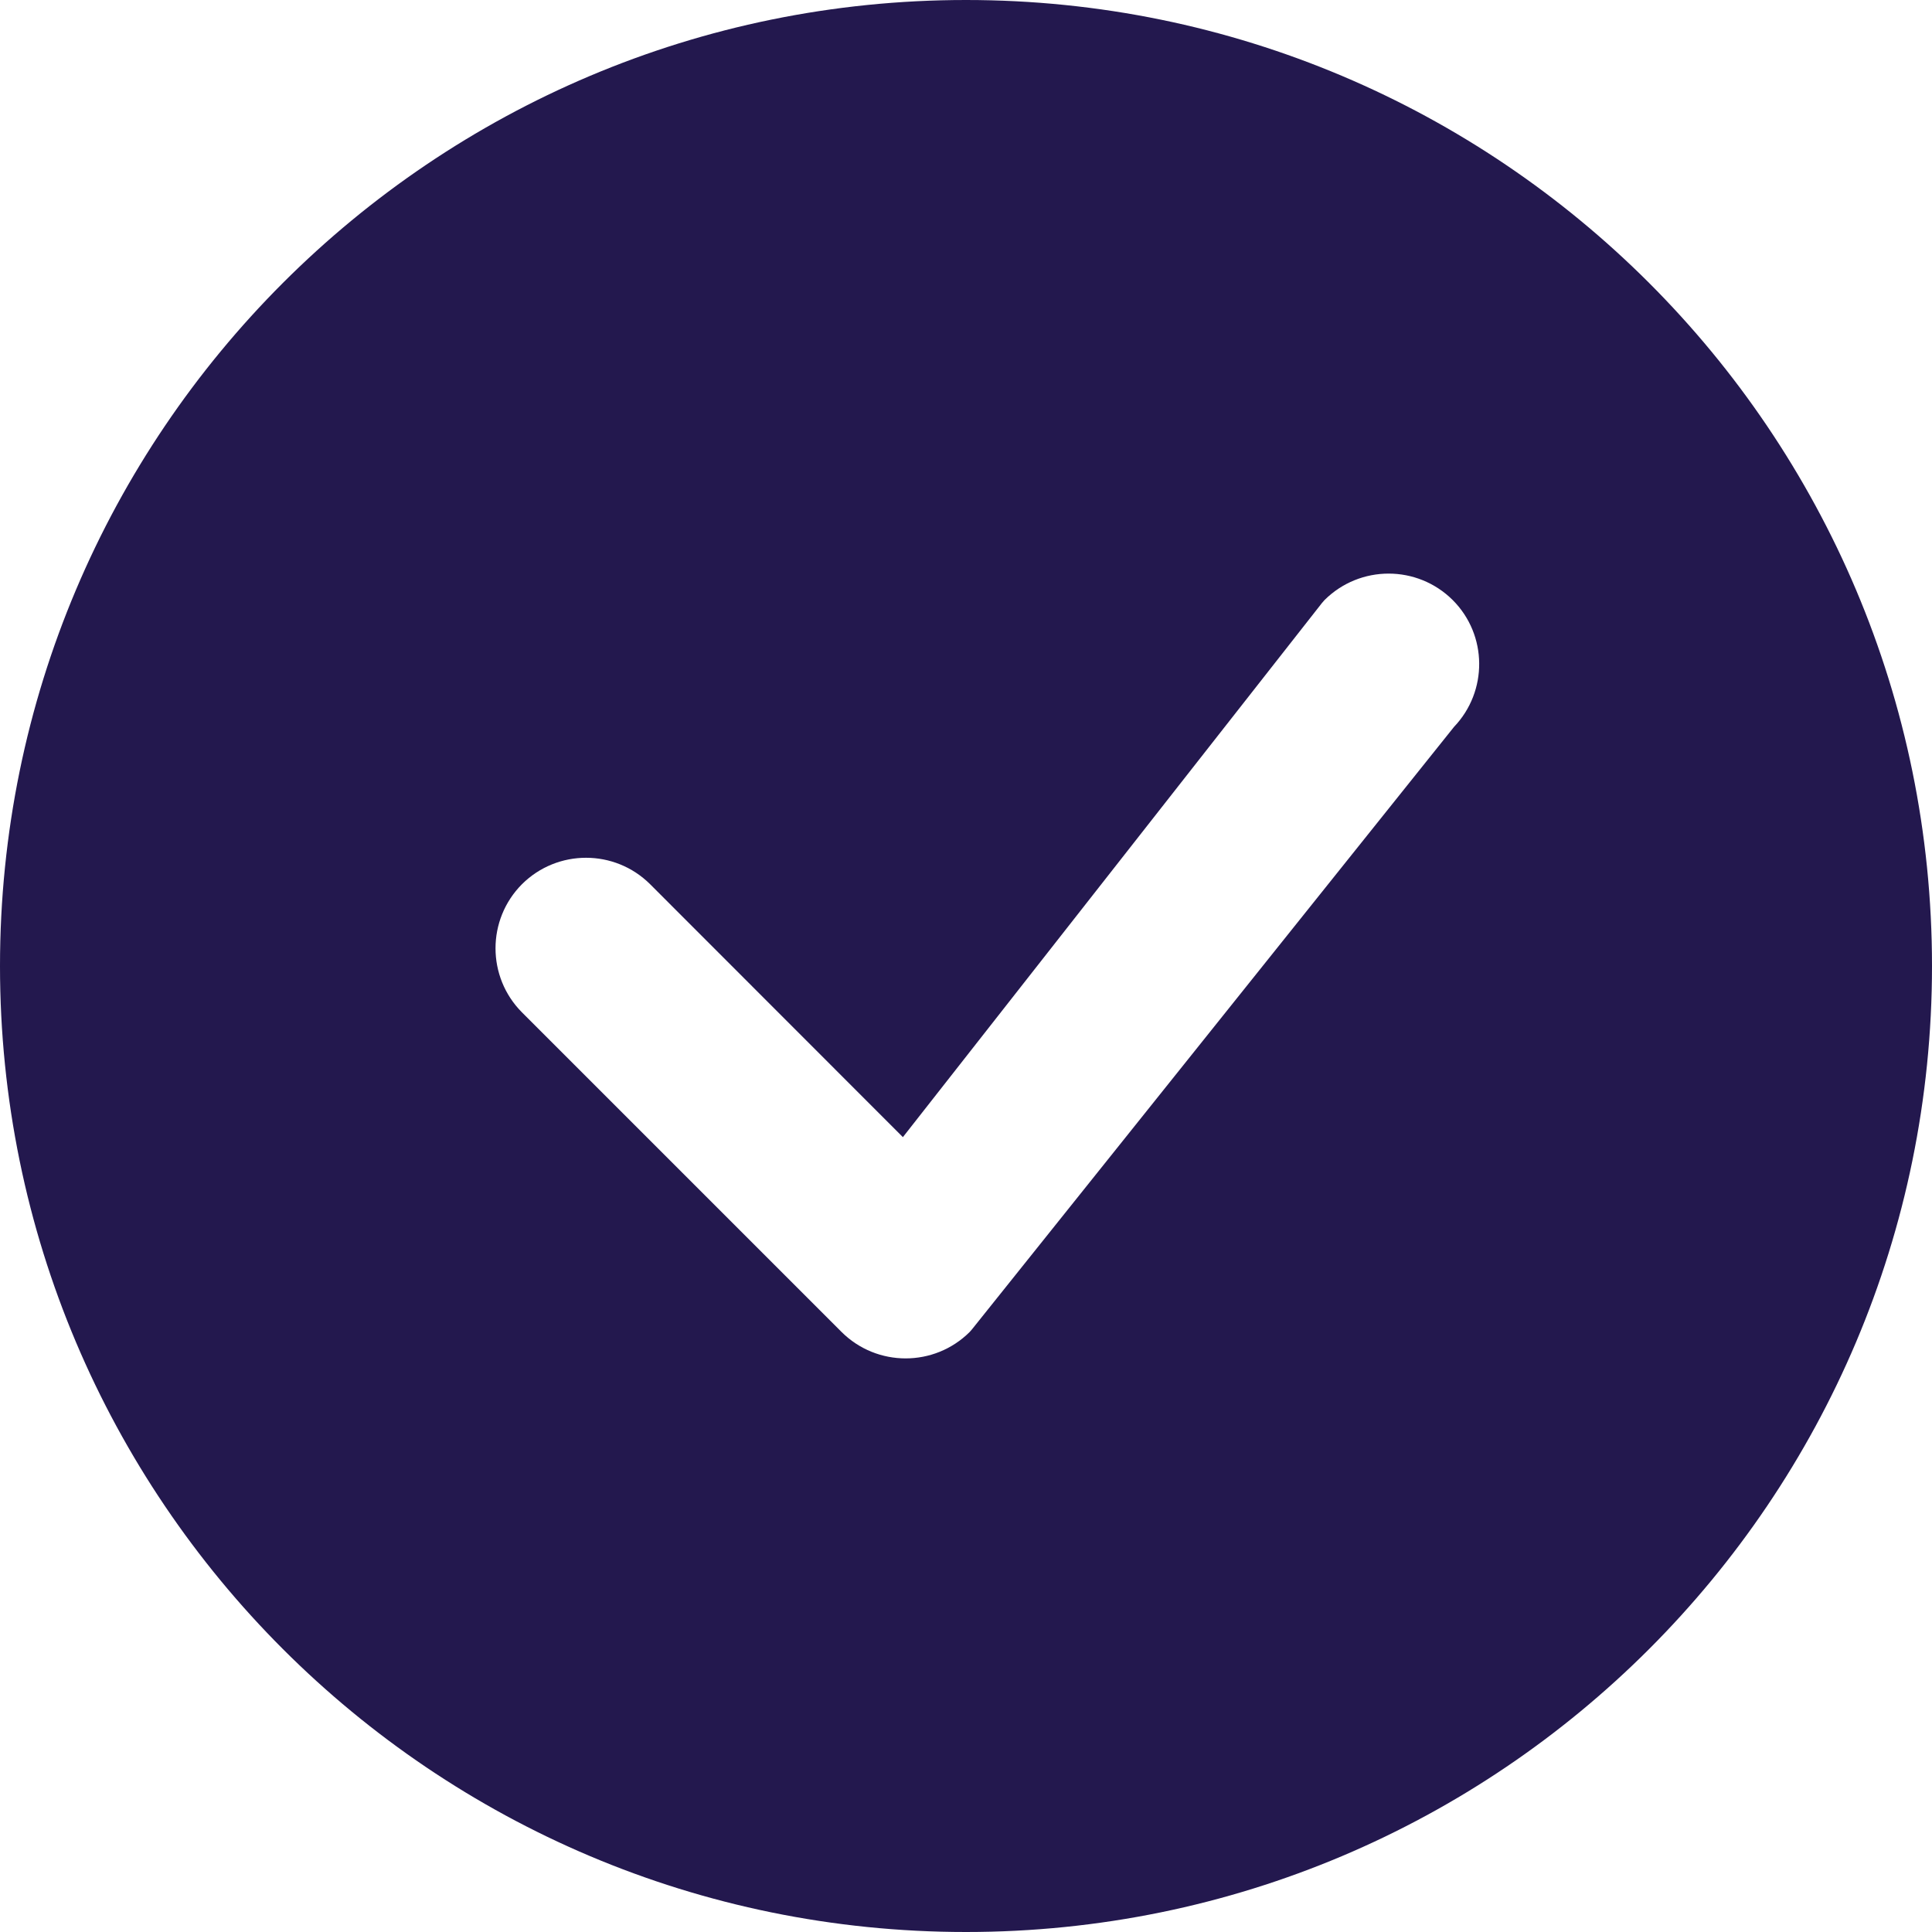 <svg width="12" height="12" viewBox="0 0 12 12" fill="none" xmlns="http://www.w3.org/2000/svg">
<path d="M12 6C12 9.314 9.314 12 6 12C2.686 12 0 9.314 0 6C0 2.686 2.686 0 6 0C9.314 0 12 2.686 12 6ZM9.023 3.727C8.803 3.508 8.447 3.508 8.227 3.727C8.222 3.733 8.217 3.738 8.212 3.744L5.608 7.063L4.038 5.492C3.818 5.273 3.462 5.273 3.242 5.492C3.023 5.712 3.023 6.068 3.242 6.288L5.227 8.273C5.447 8.492 5.803 8.492 6.023 8.273C6.028 8.268 6.032 8.263 6.037 8.257L9.031 4.515C9.242 4.294 9.24 3.944 9.023 3.727Z" fill="#23184E"/>
</svg>
